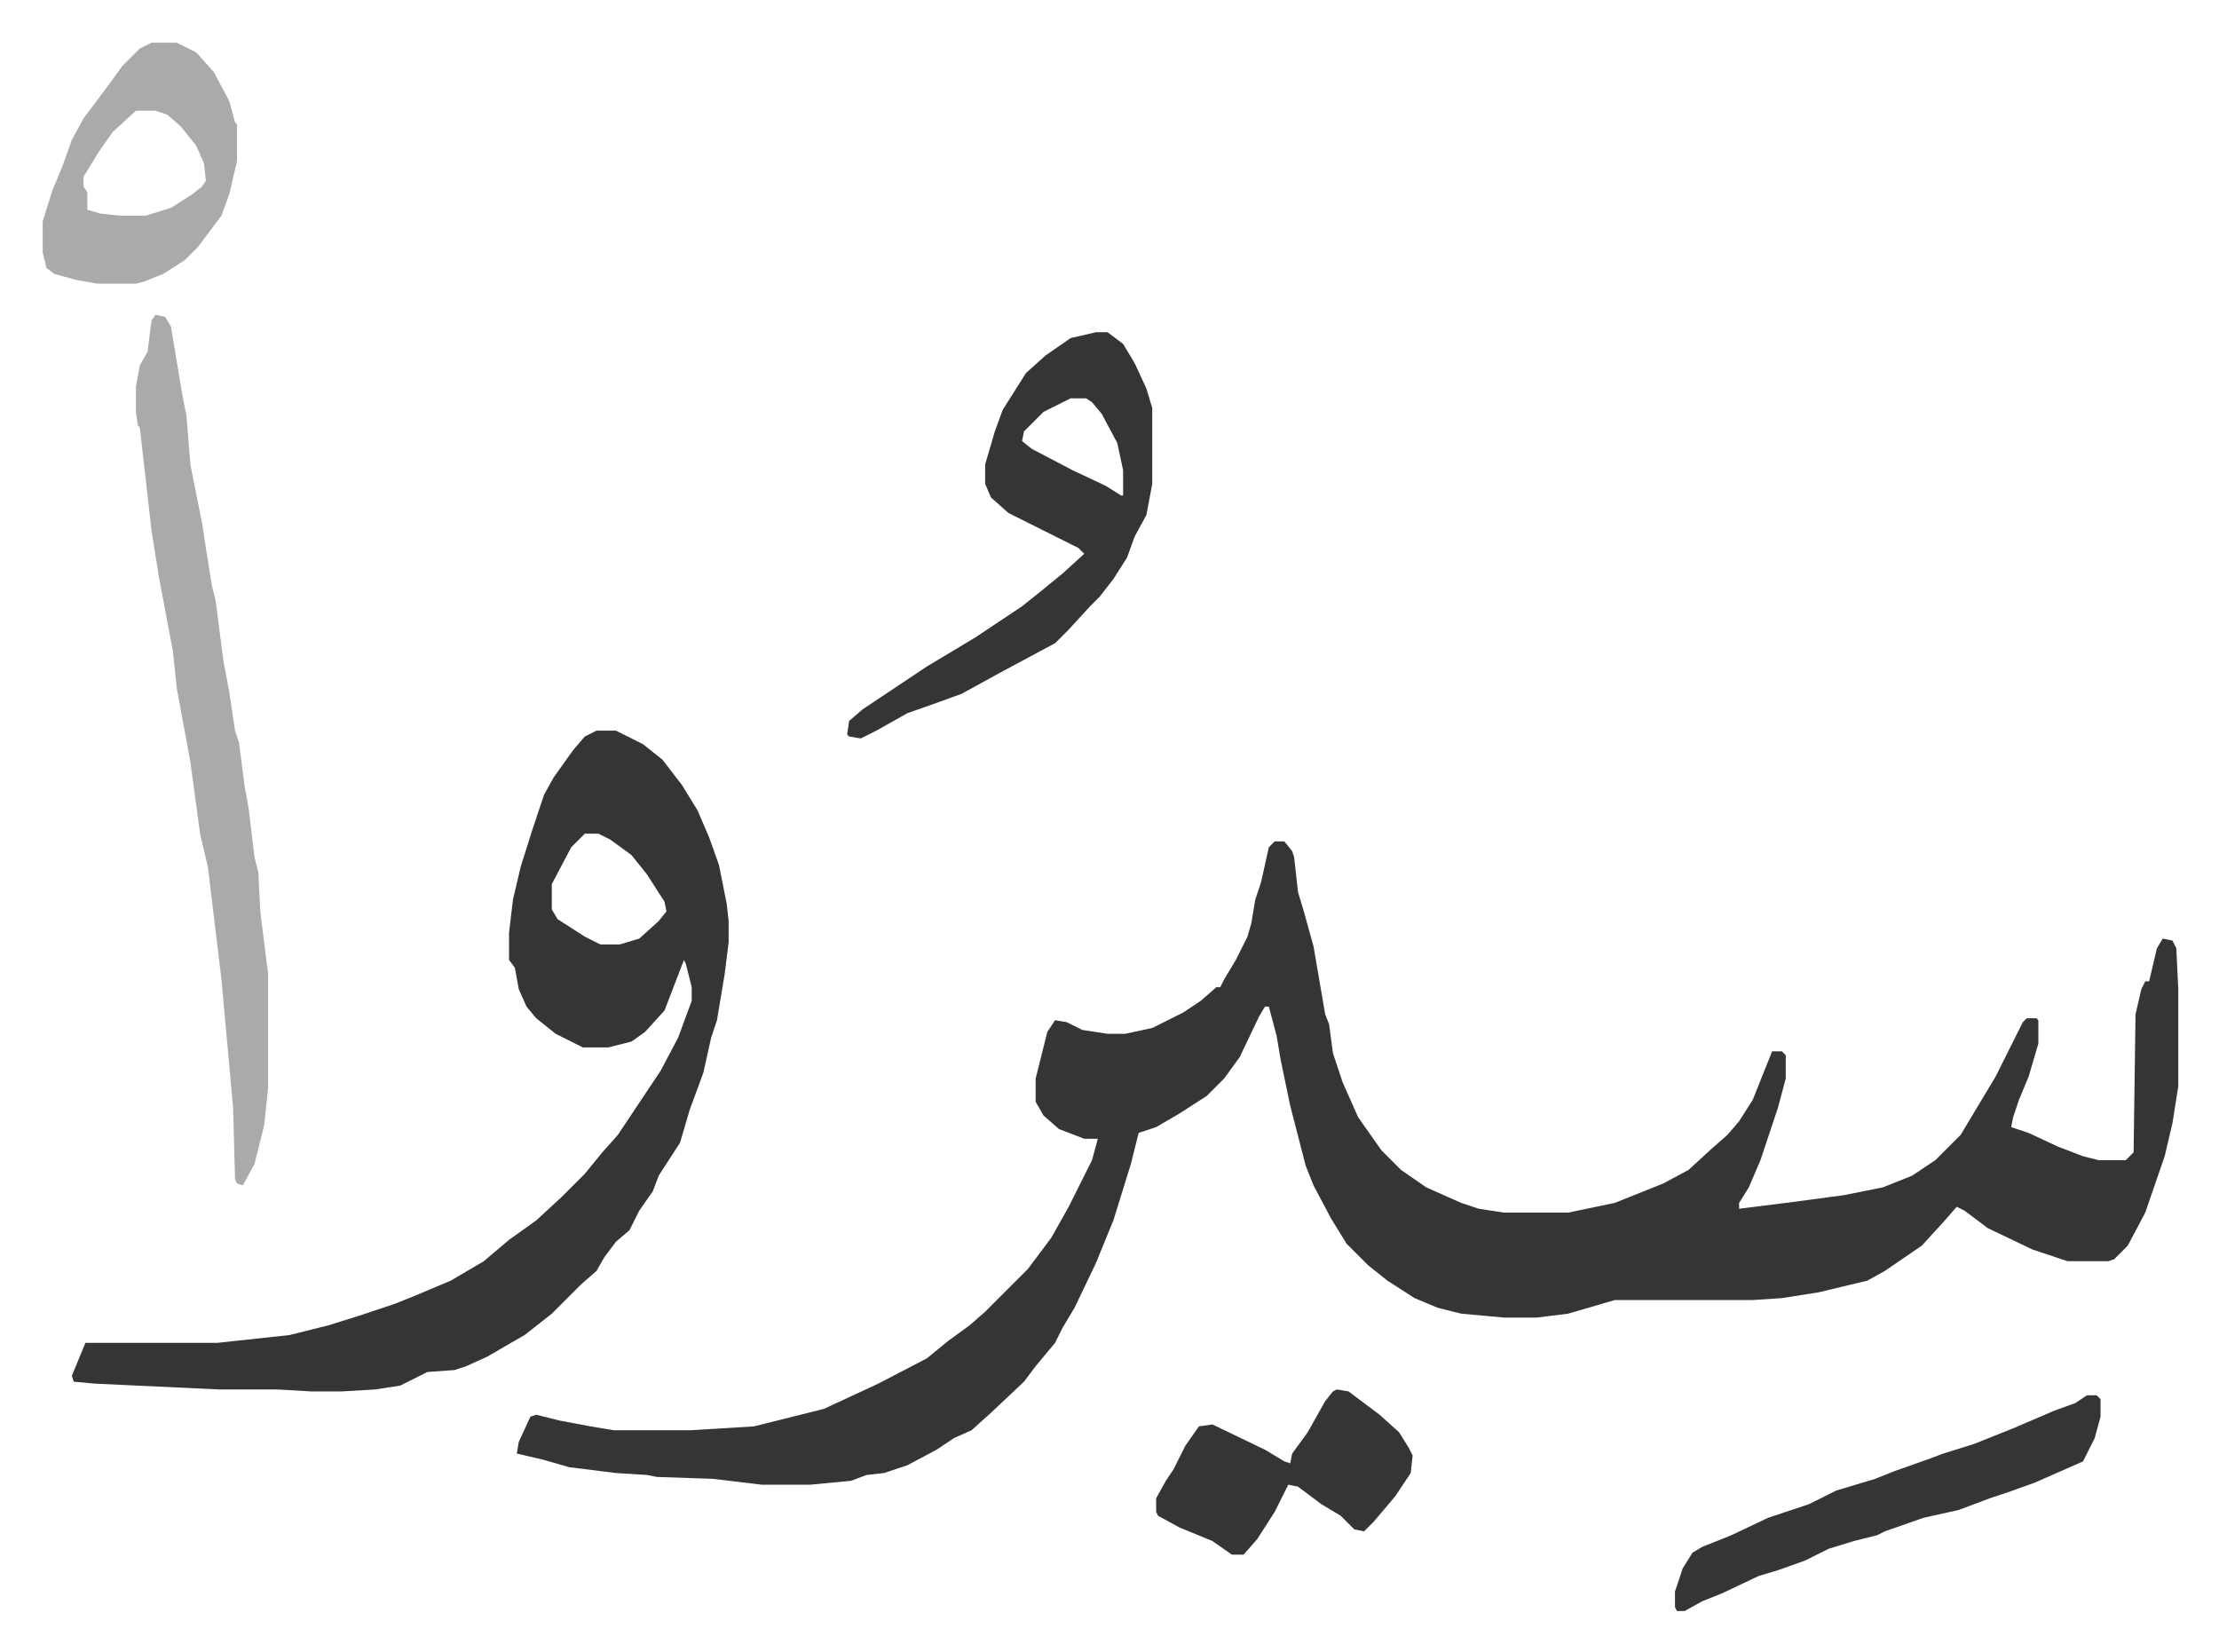 <svg xmlns="http://www.w3.org/2000/svg" role="img" viewBox="-21.96 300.04 1141.92 849.92"><path fill="#353535" id="rule_normal" d="M634 733h5l4 5 1 3 2 18 3 10 5 18 6 35 2 5 2 15 5 15 8 18 12 17 10 10 13 9 18 8 9 3 13 2h33l24-5 25-10 13-7 12-11 8-7 6-7 7-11 6-15 4-10h5l2 2v12l-4 15-6 18-3 9-6 14-5 8v3l24-3 30-4 20-4 15-6 12-8 13-13 6-10 12-20 8-16 6-12 2-2h5l1 1v12l-5 17-5 12-3 9-1 5 9 3 15 7 13 5 8 2h14l4-4 1-71 3-13 2-4h2l4-17 3-5 5 1 2 4 1 21v50l-3 19-4 17-10 29-9 17-7 7-3 1h-21l-18-6-23-11-12-9-4-2-7 8-11 12-19 13-9 5-25 6-19 3-15 1h-71l-24 7-16 2h-17l-22-2-12-3-12-5-14-9-10-8-11-11-8-13-9-17-4-10-8-31-5-24-2-12-4-15h-2l-3 5-10 21-8 11-9 9-14 9-12 7-9 3-4 16-9 29-9 22-11 23-6 10-4 8-10 12-6 8-17 16-10 9-9 4-9 6-15 8-12 4-9 1-8 3-21 2h-25l-25-3-29-1-5-1-16-1-24-3-14-4-13-3 1-6 6-13 3-1 12 3 16 3 12 2h39l33-2 24-6 12-3 28-13 25-13 11-9 11-8 8-7 22-22 12-16 9-16 12-24 3-11h-7l-13-5-8-7-4-7v-12l3-12 3-12 4-6 6 1 8 4 13 2h9l14-3 16-8 9-6 8-7h2l2-4 6-10 6-12 2-7 2-12 3-9 4-18zm-349-57h10l14 7 10 8 10 13 8 13 6 14 5 14 4 20 1 9v11l-2 16-4 24-3 9-4 18-7 19-5 17-11 17-3 8-7 10-5 10-7 6-6 8-4 7-8 7-15 15-14 11-7 4-12 7-11 5-6 2-14 1-14 7-13 2-17 1h-16l-17-1H91l-64-3-11-1-1-3 7-17h68l37-4 20-5 16-5 18-6 10-4 19-8 17-10 13-11 14-10 13-12 12-12 9-11 8-9 22-33 9-17 7-19v-7l-3-12-1-2-10 26-10 11-7 5-12 3h-13l-14-7-10-8-5-6-4-9-2-11-3-4v-14l2-17 4-17 6-19 6-18 5-9 10-14 6-7zm-6 53l-7 7-10 19v13l3 5 14 9 8 4h10l10-3 10-9 4-5-1-5-9-14-8-10-11-8-6-3z"/><path fill="#aaa" id="rule_hamzat_wasl" d="M58 462l5 1 3 5 6 36 2 10 2 25 4 20 2 10 2 13 3 19 2 8 4 31 3 16 3 20 2 6 3 23 2 11 3 25 2 8 1 20 4 32v59l-2 19-5 20-6 11-3-1-1-2-1-37-6-66-7-58-4-17-5-37-5-27-2-11-2-19-7-37-4-25-6-53-1-1-1-7v-13l2-11 4-7 2-16z"/><path fill="#353535" id="rule_normal" d="M542 471h6l8 6 6 10 6 13 3 10v39l-3 16-6 11-4 11-7 11-7 9-5 5-11 12-7 7-28 15-20 11-11 4-17 6-16 9-8 4-6-1-1-1 1-7 7-6 15-10 18-12 25-15 12-8 12-8 10-8 11-9 11-10-3-3-10-5-10-5-16-8-9-8-3-7v-10l5-17 4-11 12-19 10-9 13-9zm-13 34l-14 7-10 10-1 5 5 4 21 11 17 8 8 5h1v-13l-3-14-8-15-5-6-3-2z"/><path fill="#aaa" id="rule_hamzat_wasl" d="M56 322h13l10 5 9 10 8 15 3 11 1 1v19l-4 17-4 11-12 16-7 7-11 7-10 4-4 1H28l-11-2-11-3-4-3-2-8v-16l5-16 5-12 5-14 6-11 12-16 8-11 9-9zm-8 35l-12 11-7 10-8 13v5l2 3v9l7 2 10 1h13l13-4 11-7 5-4 2-3-1-9-4-9-8-10-7-6-6-2z"/><path fill="#353535" id="rule_normal" d="M1052 1018h5l2 2v9l-3 11-6 12-25 11-14 5-9 3-16 6-18 4-20 7-4 2-12 3-13 4-12 6-14 5-10 3-19 9-10 4-9 5h-4l-1-2v-8l4-12 5-8 5-3 15-6 19-9 21-7 14-7 20-6 10-4 17-6 8-3 16-5 20-8 21-9 11-4zm-386-3l6 1 16 12 10 9 5 8 2 4-1 9-8 12-11 13-5 5-5-1-7-7-10-6-12-9-5-1-7 14-9 14-7 8h-6l-10-7-17-7-11-6-1-2v-7l5-9 4-6 6-12 7-10 7-1 27 13 10 6 3 1 1-5 8-11 9-16 4-5z"/></svg>
